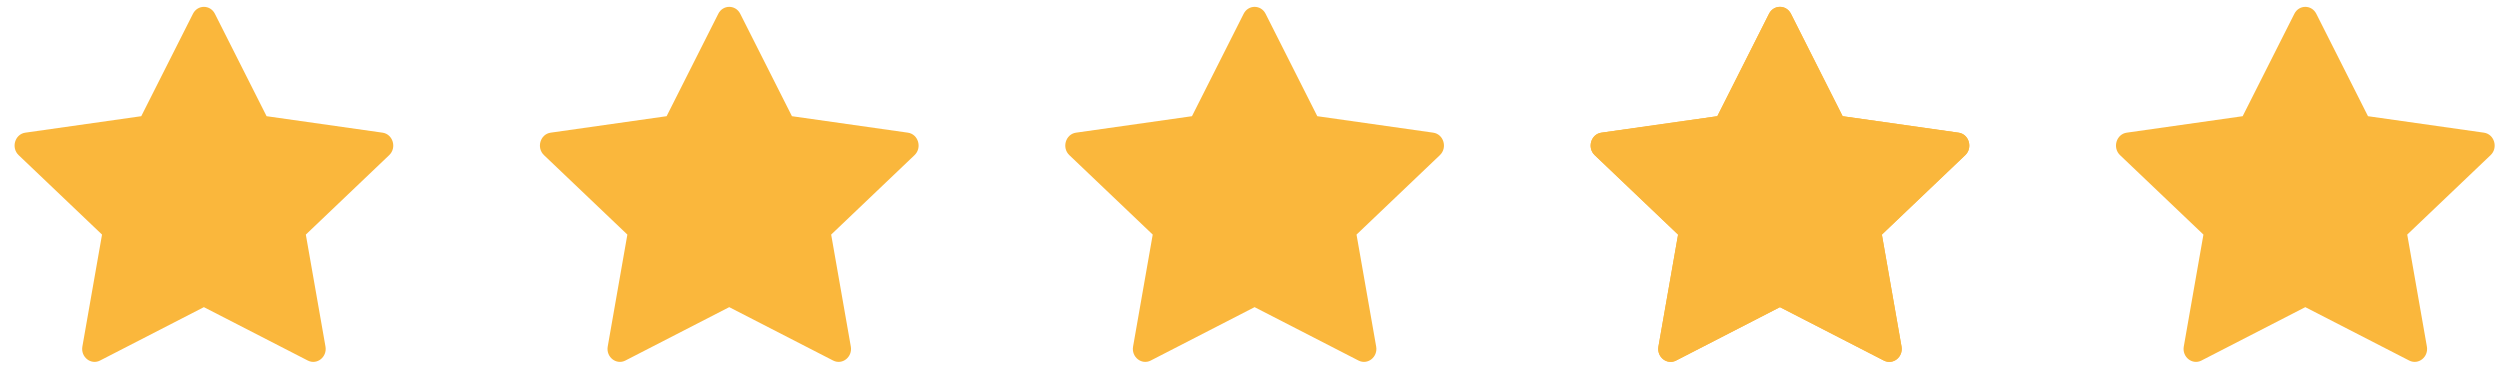 <svg width="169" height="25" viewBox="0 0 169 25" fill="none" xmlns="http://www.w3.org/2000/svg">
<path d="M6.762 24.373C6.145 24.689 5.444 24.134 5.569 23.425L6.897 15.858L1.26 10.488C0.734 9.986 1.007 9.068 1.713 8.968L9.549 7.855L13.044 0.932C13.359 0.308 14.211 0.308 14.527 0.932L18.021 7.855L25.858 8.968C26.563 9.068 26.837 9.986 26.309 10.488L20.674 15.858L22.002 23.425C22.127 24.134 21.426 24.689 20.808 24.373L13.783 20.763L6.761 24.373H6.762Z" fill="#FAB73C"/>
<path d="M42.276 24.373C41.658 24.689 40.958 24.134 41.082 23.425L42.41 15.858L36.774 10.488C36.247 9.986 36.521 9.068 37.226 8.968L45.063 7.855L48.557 0.932C48.872 0.308 49.725 0.308 50.04 0.932L53.535 7.855L61.371 8.968C62.077 9.068 62.35 9.986 61.822 10.488L56.187 15.858L57.515 23.425C57.64 24.134 56.939 24.689 56.322 24.373L49.296 20.763L42.274 24.373H42.276Z" fill="#FAB73C"/>
<path d="M77.79 24.373C77.172 24.689 76.471 24.134 76.596 23.425L77.924 15.858L72.288 10.488C71.761 9.986 72.035 9.068 72.74 8.968L80.577 7.855L84.071 0.932C84.386 0.308 85.239 0.308 85.554 0.932L89.049 7.855L96.885 8.968C97.591 9.068 97.864 9.986 97.336 10.488L91.701 15.858L93.029 23.425C93.154 24.134 92.453 24.689 91.836 24.373L84.81 20.763L77.788 24.373H77.79Z" fill="#FAB73C"/>
<path d="M113.303 24.373C112.686 24.689 111.985 24.134 112.11 23.425L113.438 15.858L107.801 10.488C107.275 9.986 107.548 9.068 108.254 8.968L116.091 7.855L119.585 0.932C119.9 0.308 120.753 0.308 121.068 0.932L124.562 7.855L132.399 8.968C133.104 9.068 133.378 9.986 132.85 10.488L127.215 15.858L128.543 23.425C128.668 24.134 127.967 24.689 127.349 24.373L120.324 20.763L113.302 24.373H113.303Z" fill="#FAB73C"/>
<path d="M113.303 24.373C112.686 24.689 111.985 24.134 112.11 23.425L113.438 15.858L107.801 10.488C107.275 9.986 107.548 9.068 108.254 8.968L116.091 7.855L119.585 0.932C119.9 0.308 120.753 0.308 121.068 0.932L124.562 7.855L132.399 8.968C133.104 9.068 133.378 9.986 132.85 10.488L127.215 15.858L128.543 23.425C128.668 24.134 127.967 24.689 127.349 24.373L120.324 20.763L113.302 24.373H113.303Z" fill="#FAB73C"/>
<path d="M148.817 24.373C148.2 24.689 147.499 24.134 147.624 23.425L148.952 15.858L143.315 10.488C142.789 9.986 143.062 9.068 143.768 8.968L151.604 7.855L155.099 0.932C155.414 0.308 156.267 0.308 156.582 0.932L160.076 7.855L167.913 8.968C168.618 9.068 168.892 9.986 168.364 10.488L162.729 15.858L164.057 23.425C164.182 24.134 163.481 24.689 162.863 24.373L155.838 20.763L148.816 24.373H148.817Z" fill="#FAB73C"/>
</svg>
